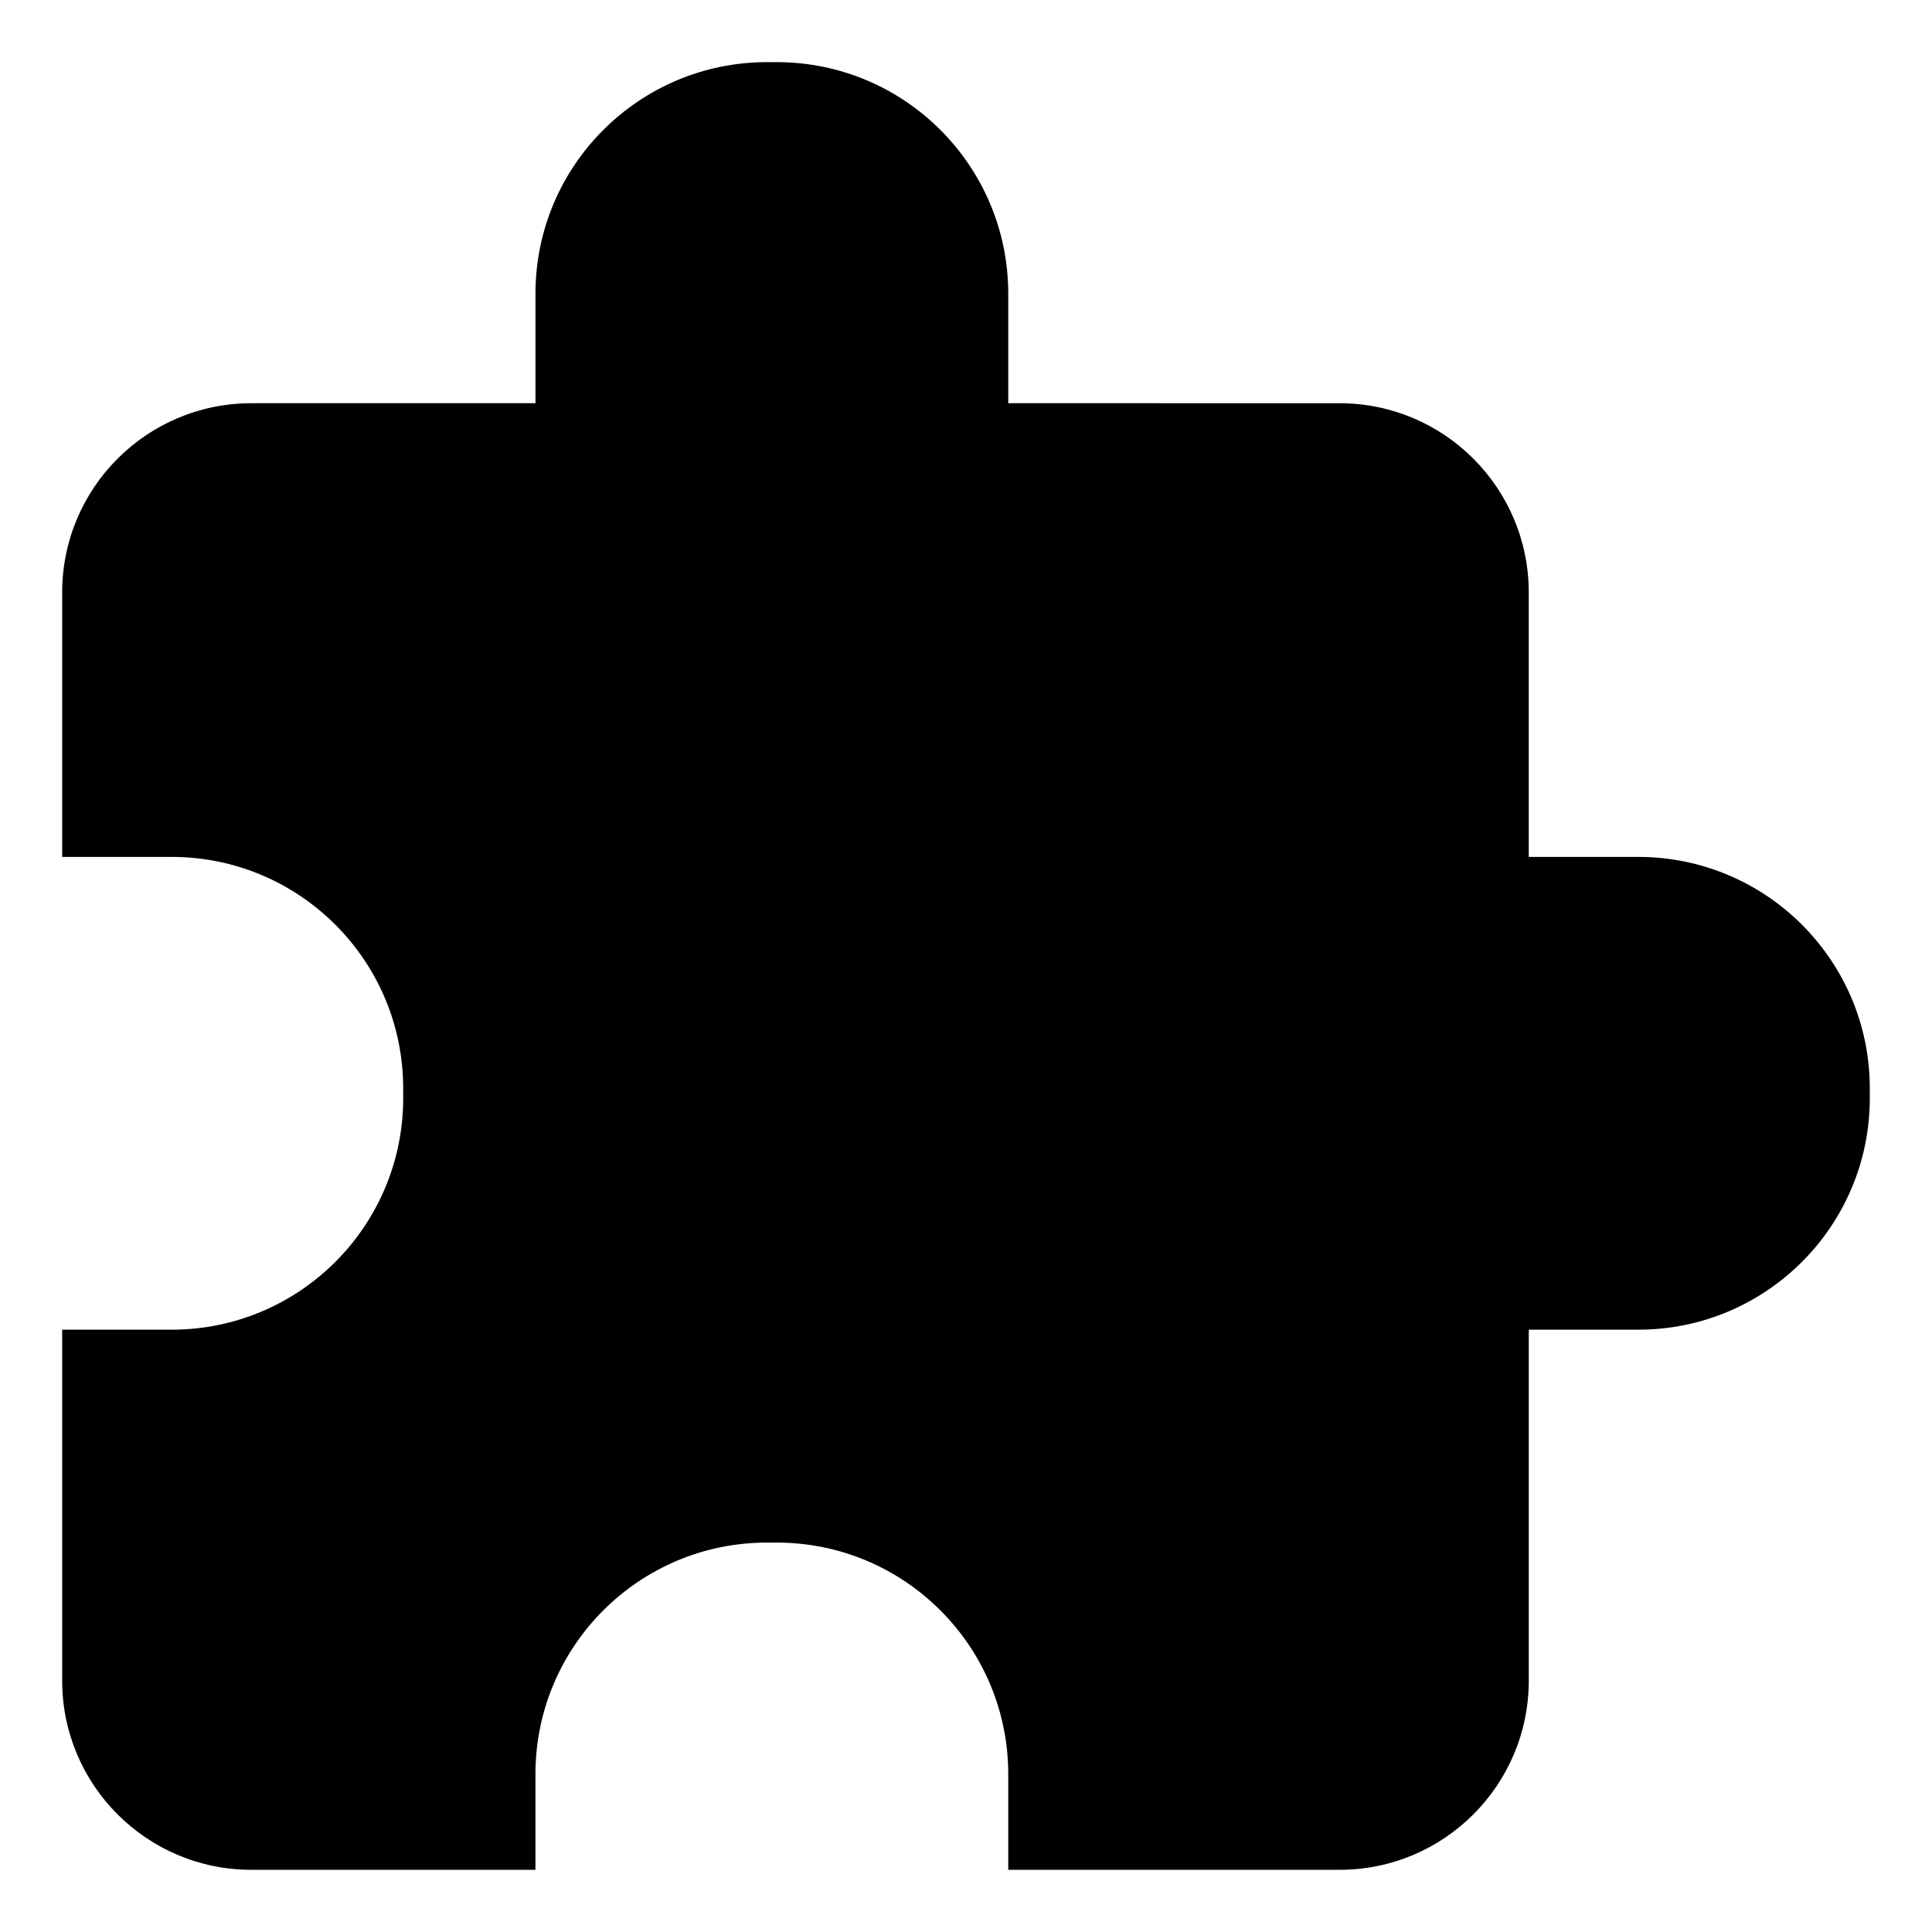 <?xml version="1.0" encoding="UTF-8"?>
<!-- Uploaded to: ICON Repo, www.svgrepo.com, Generator: ICON Repo Mixer Tools -->
<svg fill="#000000" width="800px" height="800px" version="1.1" viewBox="144 144 512 512" xmlns="http://www.w3.org/2000/svg">
 <path d="m578.15 371.09h-29.008l-0.004-70.082c0-27.695-22.453-50.148-50.148-50.148l-87.793-0.004v-29.02c0-33.895-27.473-61.367-61.367-61.367h-2.559c-33.895 0-61.367 27.473-61.367 61.367v29.02h-75.281c-27.695 0-50.148 22.453-50.148 50.148v70.086h29.008c33.891 0 61.367 27.473 61.367 61.363v2.559c0 33.895-27.477 61.367-61.367 61.367l-29.008 0.004v92.992c0 27.695 22.453 50.148 50.148 50.148h75.273l0.004-25.359c0-33.891 27.473-61.363 61.367-61.363h2.559c33.895 0 61.367 27.473 61.367 61.363v25.355h87.801c27.695 0 50.148-22.453 50.148-50.148v-92.992h29.008c33.891 0 61.367-27.473 61.367-61.367v-2.559c0-33.891-27.477-61.363-61.367-61.363z"/>
</svg>